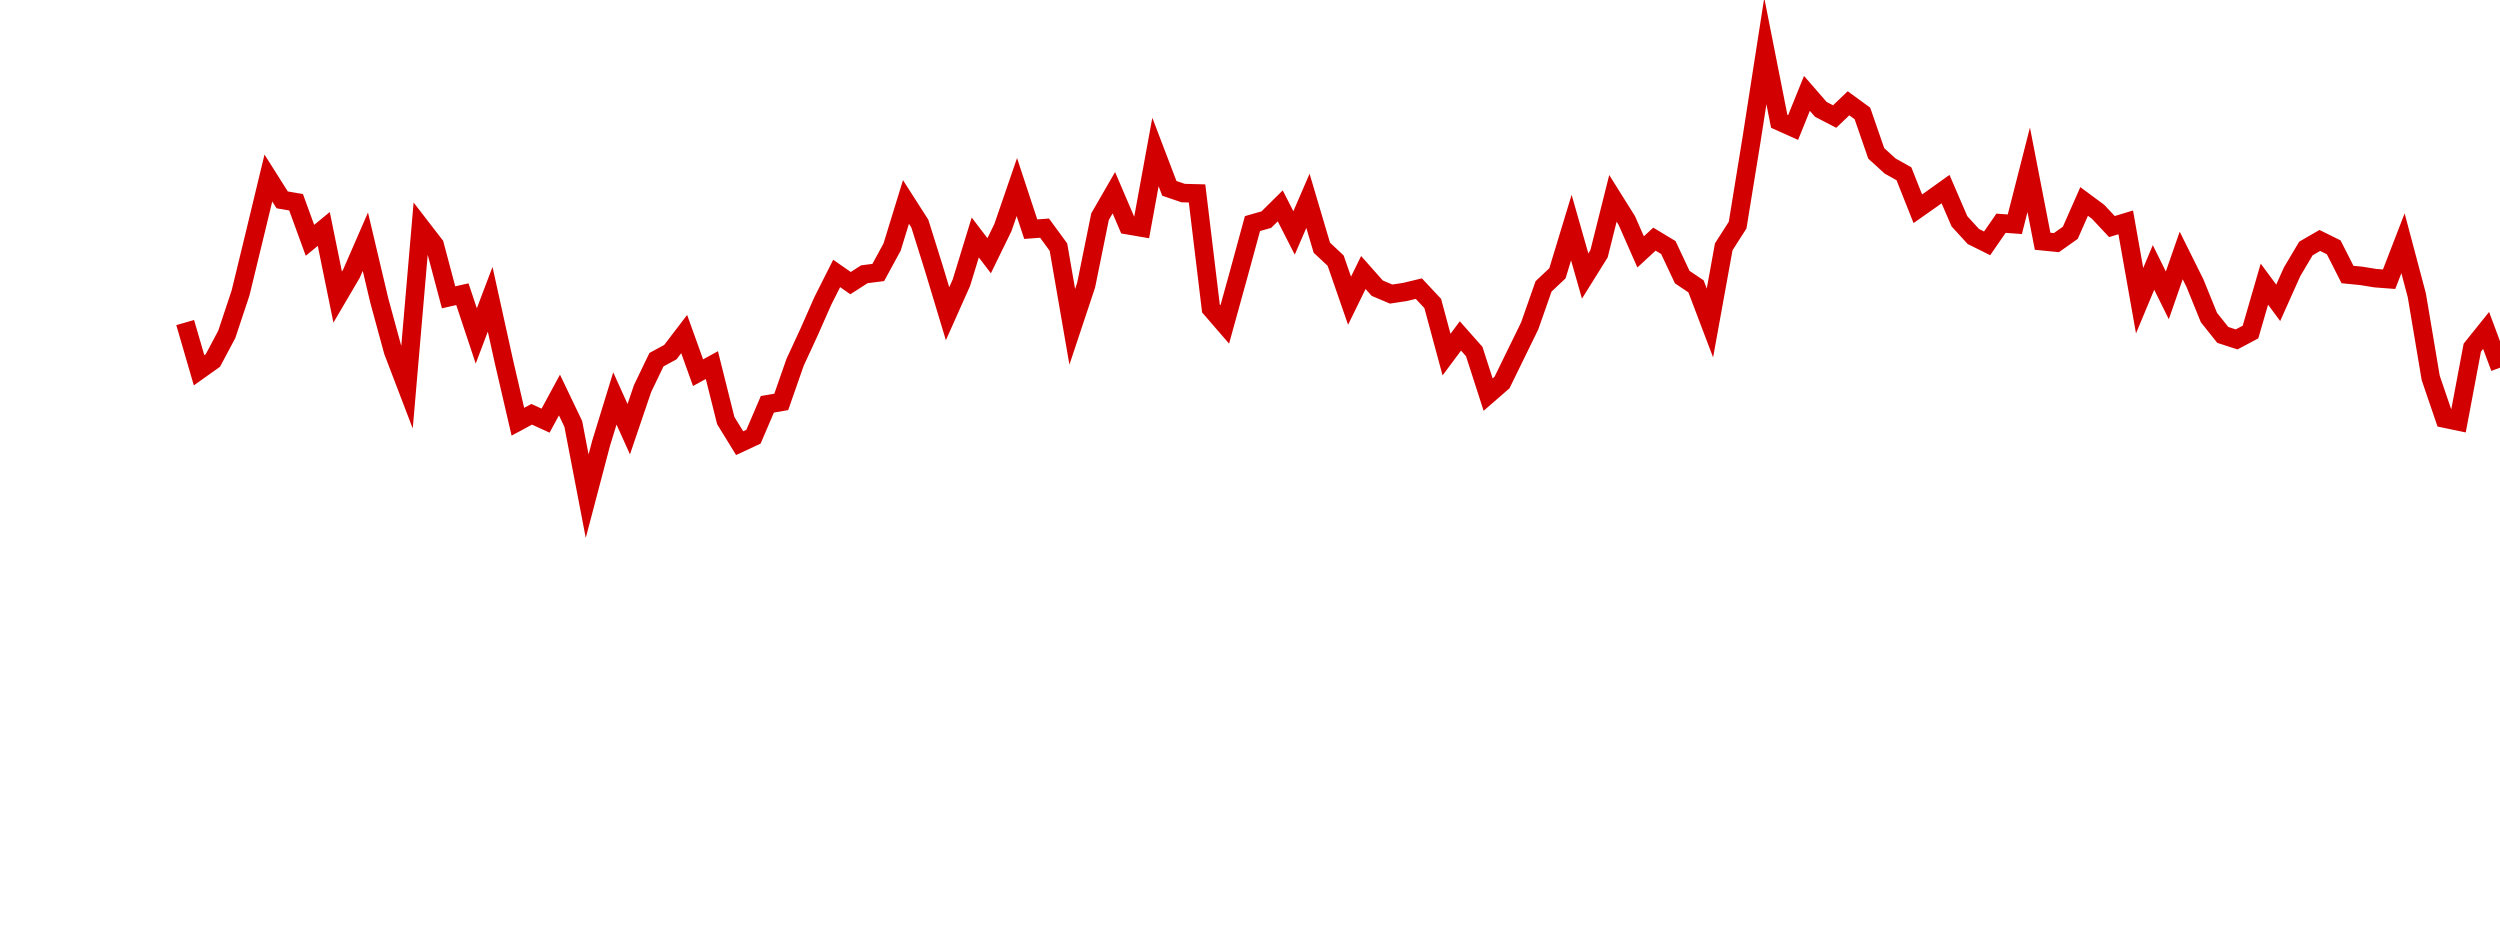 <?xml version="1.0" encoding="UTF-8"?>
<svg xmlns="http://www.w3.org/2000/svg" xmlns:xlink="http://www.w3.org/1999/xlink" width="135pt" height="50pt" viewBox="0 0 135 50" version="1.1">
<defs>
<clipPath id="lW6Nv7m8uz__clip1">
  <path d="M 9.5 0 L 135 0 L 135 40.5 L 9.5 40.5 Z M 9.5 0 "/>
</clipPath>
</defs>
<g id="surface13322">
<g clip-path="url(#lW6Nv7m8uz__clip1)" clip-rule="nonzero">
<path style="fill:none;stroke-width:1;stroke-linecap:butt;stroke-linejoin:miter;stroke:rgb(82.353%,0%,0%);stroke-opacity:1;stroke-miterlimit:10;" d="M 10 17.418 L 10.75 19.996 L 11.496 19.465 L 12.246 18.055 L 12.992 15.812 L 13.742 12.723 L 14.492 9.613 L 15.238 10.793 L 15.988 10.922 L 16.738 12.977 L 17.484 12.363 L 18.234 16.043 L 18.98 14.773 L 19.73 13.051 L 20.48 16.223 L 21.227 18.965 L 21.977 20.926 L 22.723 12.258 L 23.473 13.23 L 24.223 16.055 L 24.969 15.887 L 25.719 18.141 L 26.469 16.16 L 27.215 19.539 L 27.965 22.773 L 28.711 22.371 L 29.461 22.715 L 30.211 21.332 L 30.957 22.891 L 31.707 26.793 L 32.457 23.945 L 33.203 21.516 L 33.953 23.176 L 34.699 20.98 L 35.449 19.422 L 36.199 19.016 L 36.945 18.039 L 37.695 20.125 L 38.441 19.715 L 39.191 22.711 L 39.941 23.93 L 40.688 23.582 L 41.438 21.832 L 42.188 21.703 L 42.934 19.566 L 43.684 17.945 L 44.43 16.254 L 45.18 14.766 L 45.93 15.289 L 46.676 14.809 L 47.426 14.715 L 48.172 13.344 L 48.922 10.906 L 49.672 12.078 L 50.418 14.457 L 51.168 16.941 L 51.918 15.258 L 52.664 12.824 L 53.414 13.809 L 54.16 12.281 L 54.91 10.102 L 55.66 12.375 L 56.406 12.32 L 57.156 13.344 L 57.902 17.648 L 58.652 15.395 L 59.402 11.699 L 60.148 10.406 L 60.898 12.16 L 61.648 12.289 L 62.395 8.207 L 63.145 10.172 L 63.891 10.426 L 64.641 10.445 L 65.391 16.66 L 66.137 17.523 L 66.887 14.812 L 67.633 12.074 L 68.383 11.859 L 69.133 11.117 L 69.879 12.578 L 70.629 10.844 L 71.379 13.375 L 72.125 14.074 L 72.875 16.238 L 73.621 14.715 L 74.371 15.562 L 75.121 15.879 L 75.867 15.766 L 76.617 15.586 L 77.367 16.387 L 78.113 19.148 L 78.863 18.141 L 79.609 18.984 L 80.359 21.309 L 81.109 20.656 L 81.855 19.129 L 82.605 17.594 L 83.352 15.465 L 84.102 14.758 L 84.852 12.289 L 85.598 14.906 L 86.348 13.703 L 87.098 10.711 L 87.844 11.902 L 88.594 13.602 L 89.34 12.914 L 90.09 13.367 L 90.84 14.961 L 91.586 15.465 L 92.336 17.441 L 93.082 13.328 L 93.832 12.156 L 94.582 7.543 L 95.328 2.758 L 96.078 6.551 L 96.828 6.887 L 97.574 5.043 L 98.324 5.906 L 99.07 6.293 L 99.82 5.578 L 100.57 6.125 L 101.316 8.281 L 102.066 8.965 L 102.812 9.383 L 103.562 11.273 L 104.312 10.746 L 105.059 10.211 L 105.809 11.949 L 106.559 12.77 L 107.305 13.141 L 108.055 12.055 L 108.801 12.109 L 109.551 9.168 L 110.301 13.027 L 111.047 13.102 L 111.797 12.57 L 112.543 10.879 L 113.293 11.434 L 114.043 12.234 L 114.789 12.008 L 115.539 16.238 L 116.289 14.441 L 117.035 15.949 L 117.785 13.797 L 118.531 15.297 L 119.281 17.145 L 120.031 18.086 L 120.777 18.328 L 121.527 17.93 L 122.277 15.344 L 123.023 16.352 L 123.773 14.676 L 124.52 13.418 L 125.27 12.984 L 126.02 13.355 L 126.766 14.824 L 127.516 14.898 L 128.262 15.02 L 129.012 15.078 L 129.762 13.137 L 130.508 15.945 L 131.258 20.406 L 132.008 22.602 L 132.754 22.758 L 133.504 18.773 L 134.25 17.844 L 135 19.855 "/>
</g>
</g>
</svg>
